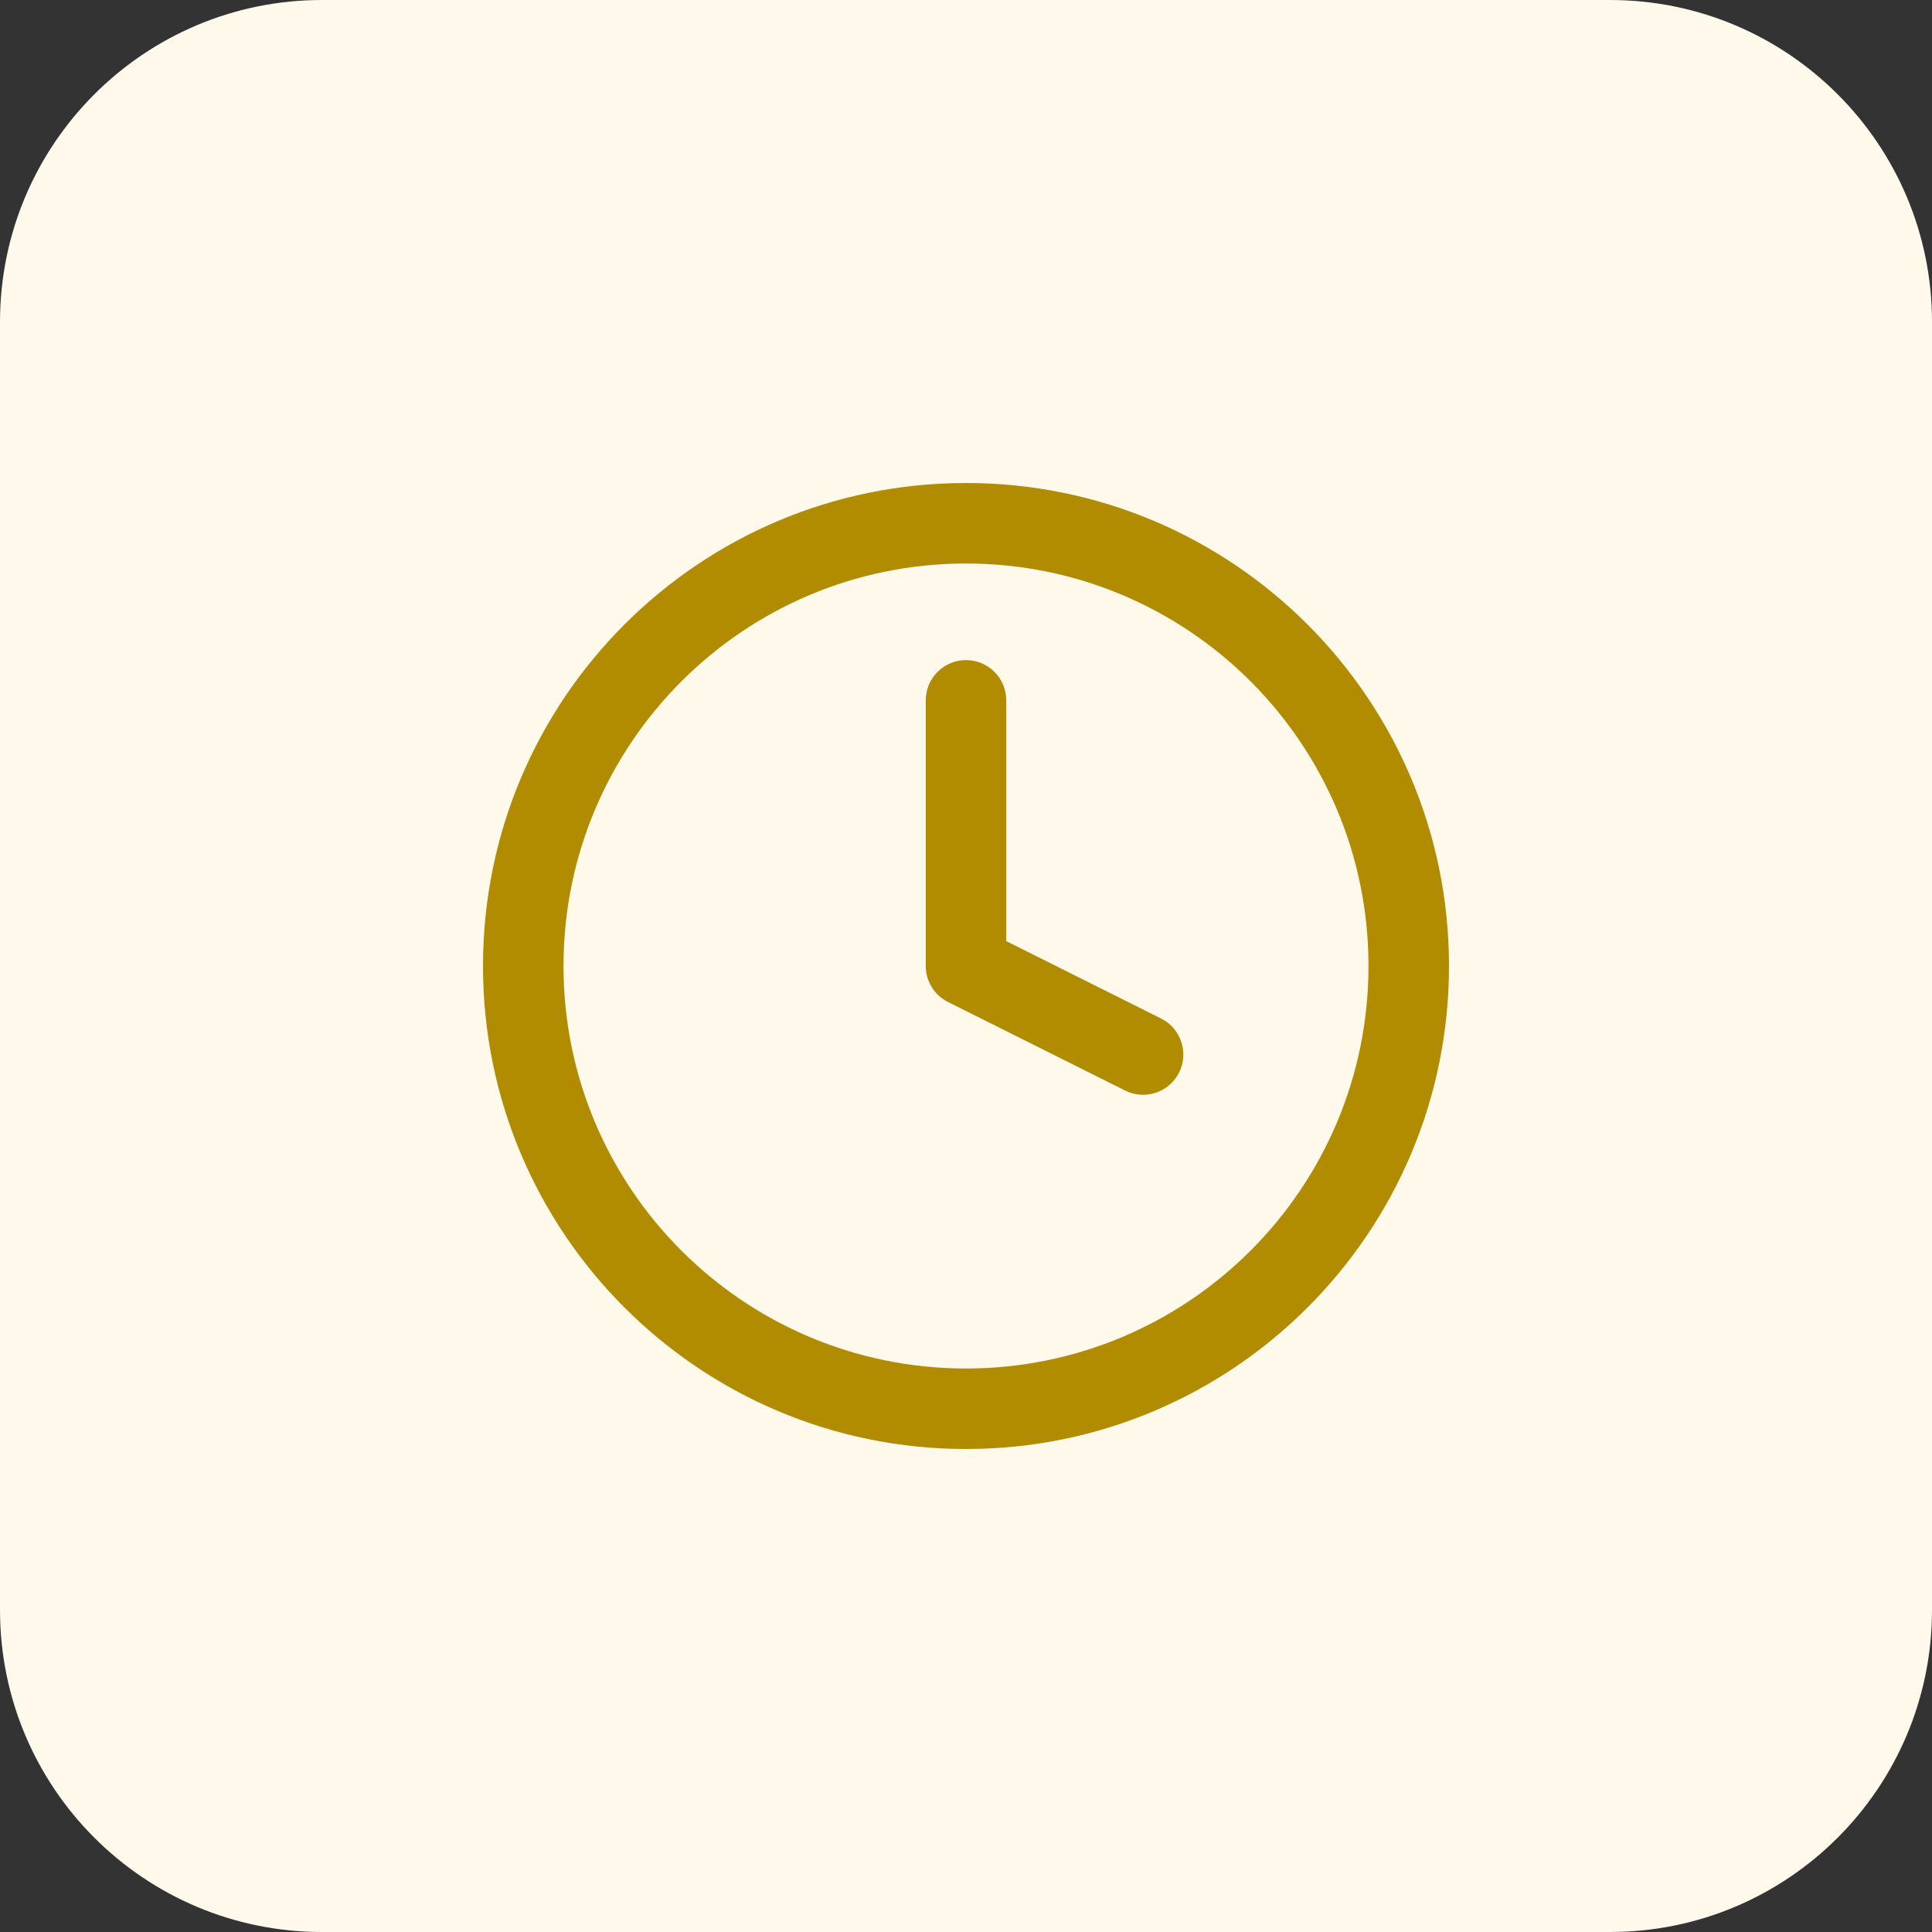 <svg width="48" height="48" viewBox="0 0 48 48" fill="none" xmlns="http://www.w3.org/2000/svg">
<rect x="0" y="0" width="48" height="48" fill="#333333" stroke="none"/>
<path d="M0 8C0 3.582 3.582 0 8 0H40C44.418 0 48 3.582 48 8V40C48 44.418 44.418 48 40 48H8C3.582 48 0 44.418 0 40V8Z" fill="#FFF9EB"/>
<path d="M25 17.4C25 16.848 24.552 16.4 24 16.4C23.448 16.4 23 16.848 23 17.4V24C23 24.379 23.214 24.725 23.553 24.894L27.953 27.094C28.447 27.341 29.047 27.141 29.294 26.647C29.541 26.153 29.341 25.552 28.847 25.305L25 23.382V17.4Z" fill="#B18B00"/>
<path fill-rule="evenodd" clip-rule="evenodd" d="M24 12C17.373 12 12 17.373 12 24C12 30.627 17.373 36 24 36C30.627 36 36 30.627 36 24C36 17.373 30.627 12 24 12ZM14 24C14 18.477 18.477 14 24 14C29.523 14 34 18.477 34 24C34 29.523 29.523 34 24 34C18.477 34 14 29.523 14 24Z" fill="#B18B00"/>
</svg>
